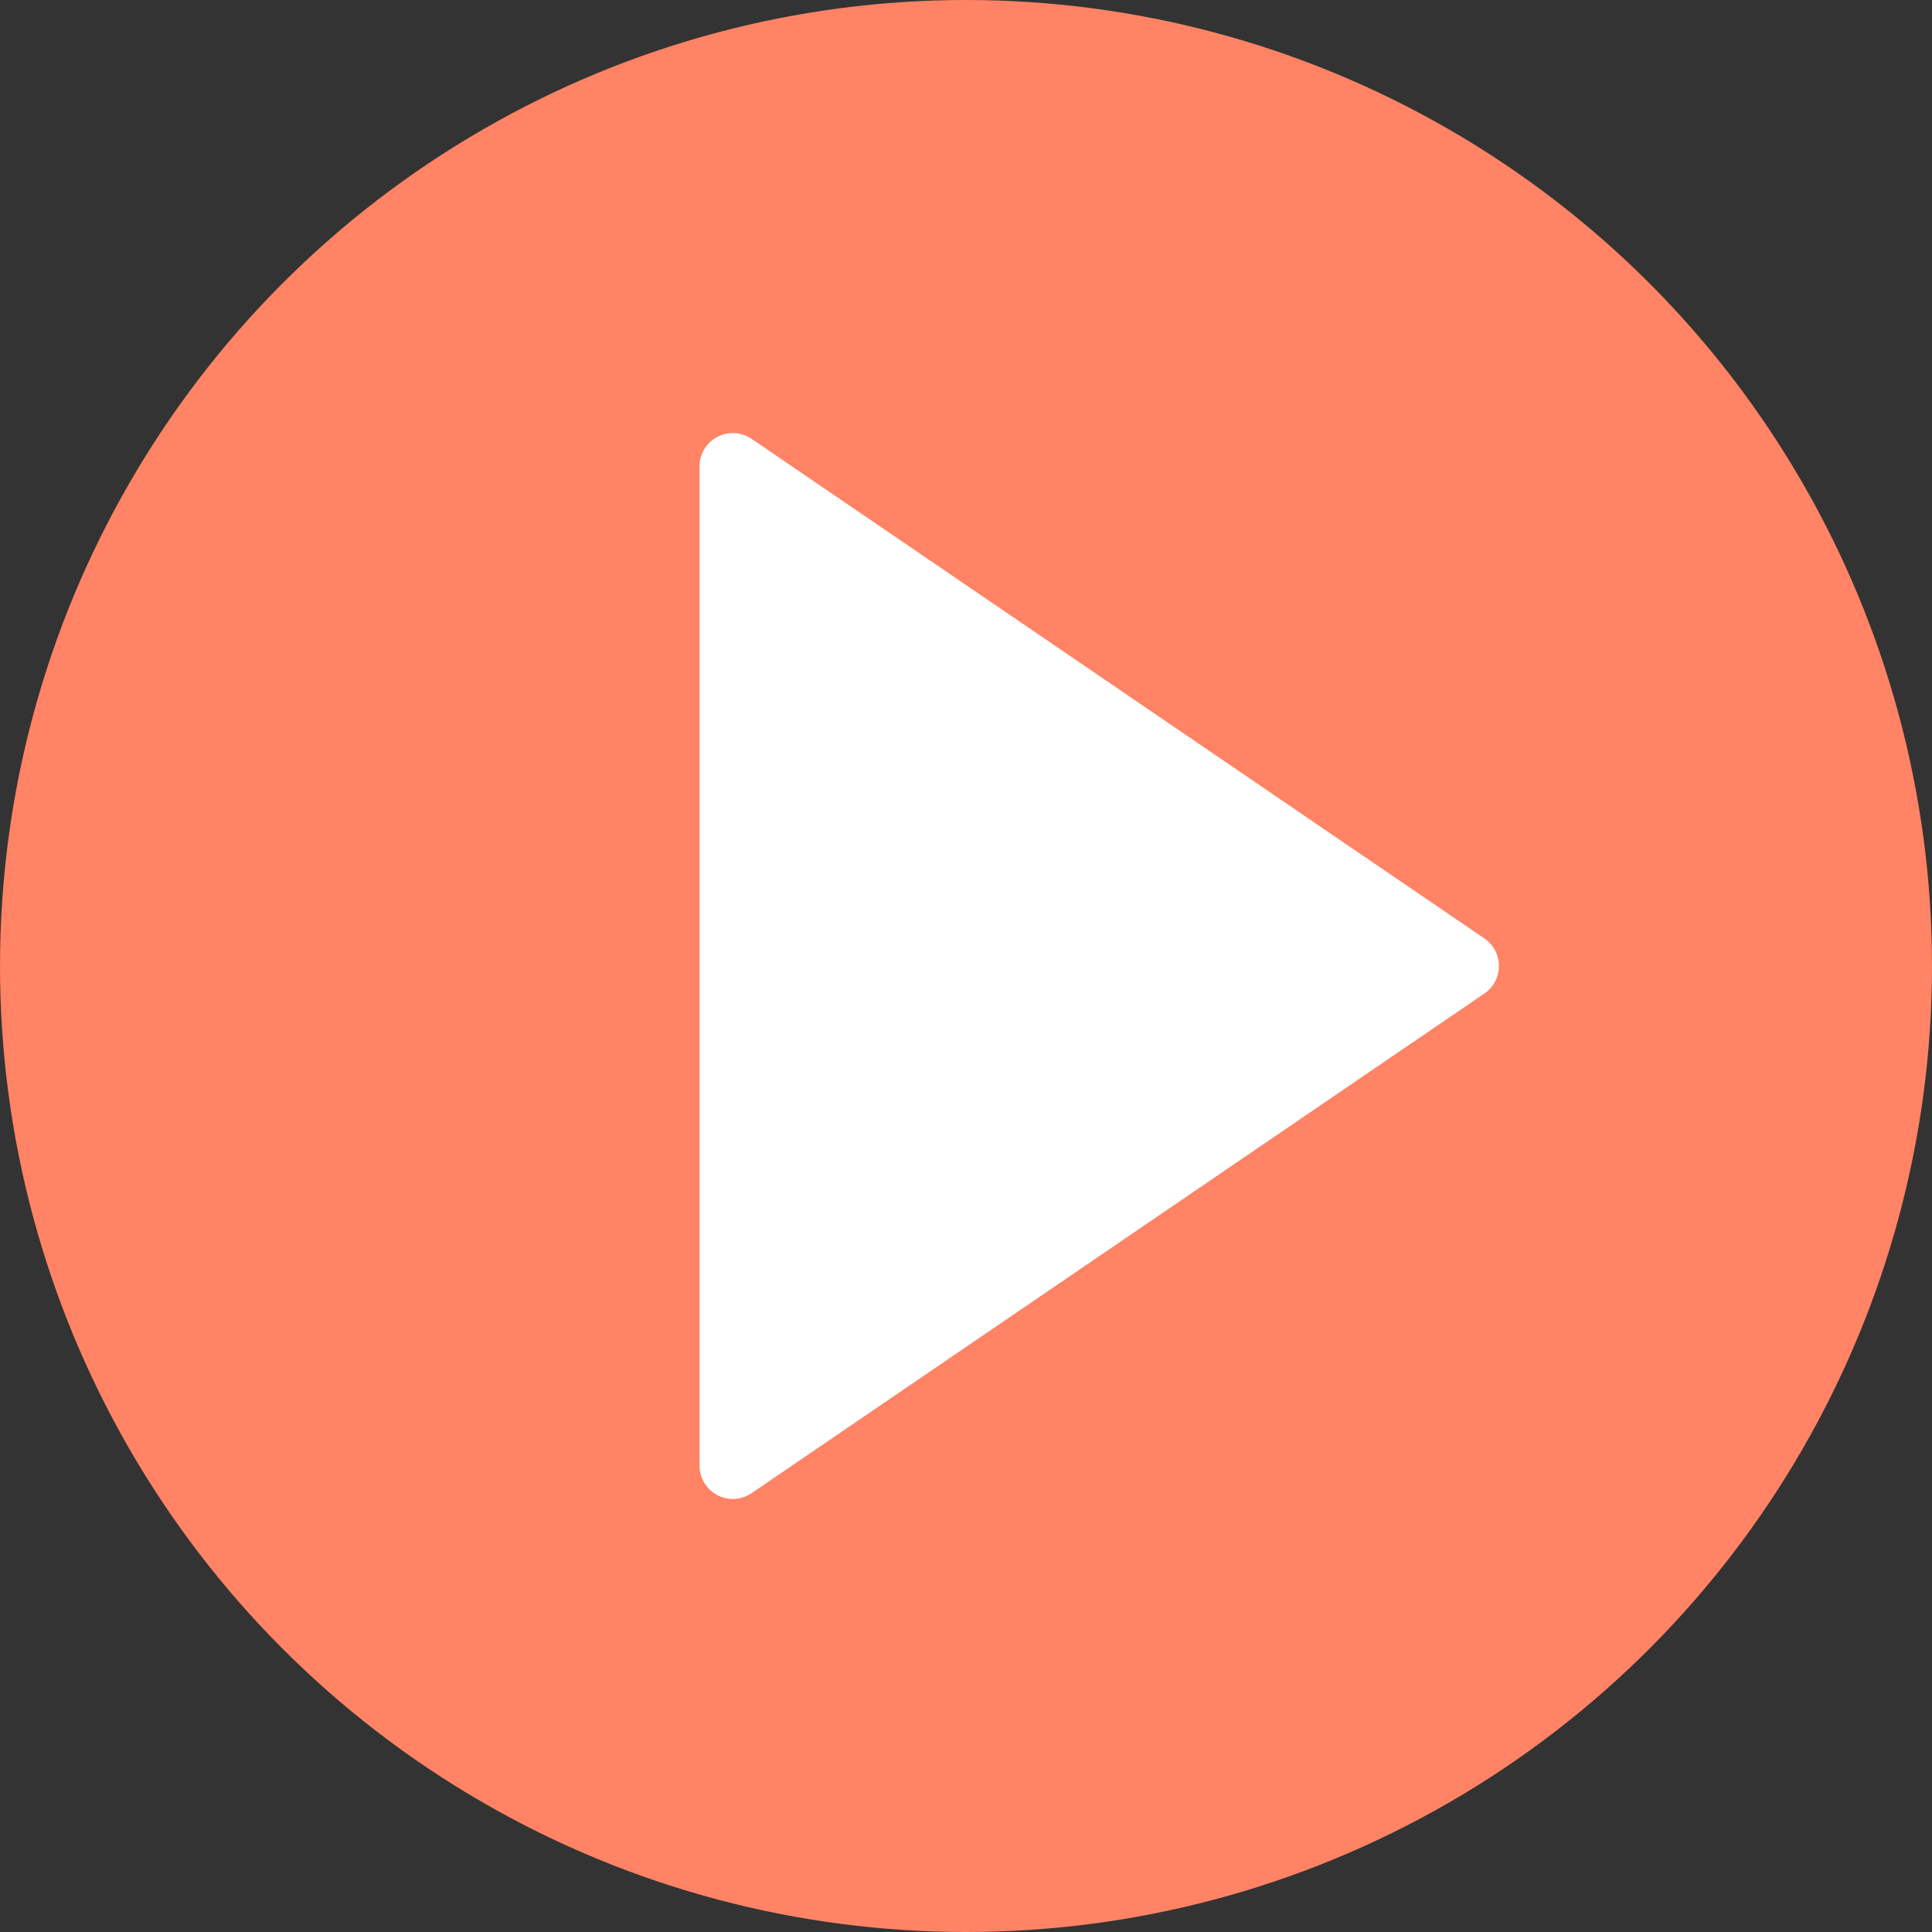 <?xml version="1.0" encoding="UTF-8"?> <svg xmlns="http://www.w3.org/2000/svg" xmlns:xlink="http://www.w3.org/1999/xlink" xmlns:svgjs="http://svgjs.com/svgjs" width="512" height="512" x="0" y="0" viewBox="0 0 58 58" style="enable-background:new 0 0 512 512" xml:space="preserve" class=""><rect x="0" y="0" width="58" height="58" fill="#333333" stroke="none"/> <g> <circle xmlns="http://www.w3.org/2000/svg" style="" cx="29" cy="29" r="29" fill="#ff8364" data-original="#ebba16" class=""></circle> <g xmlns="http://www.w3.org/2000/svg"> <polygon style="" points="44,29 22,44 22,29.273 22,14 " fill="#ffffff" data-original="#ffffff"></polygon> <path style="" d="M22,45c-0.16,0-0.321-0.038-0.467-0.116C21.205,44.711,21,44.371,21,44V14 c0-0.371,0.205-0.711,0.533-0.884c0.328-0.174,0.724-0.15,1.031,0.058l22,15C44.836,28.36,45,28.669,45,29s-0.164,0.64-0.437,0.826 l-22,15C22.394,44.941,22.197,45,22,45z M23,15.893v26.215L42.225,29L23,15.893z" fill="#ffffff" data-original="#ffffff"></path> </g> <g xmlns="http://www.w3.org/2000/svg"> </g> <g xmlns="http://www.w3.org/2000/svg"> </g> <g xmlns="http://www.w3.org/2000/svg"> </g> <g xmlns="http://www.w3.org/2000/svg"> </g> <g xmlns="http://www.w3.org/2000/svg"> </g> <g xmlns="http://www.w3.org/2000/svg"> </g> <g xmlns="http://www.w3.org/2000/svg"> </g> <g xmlns="http://www.w3.org/2000/svg"> </g> <g xmlns="http://www.w3.org/2000/svg"> </g> <g xmlns="http://www.w3.org/2000/svg"> </g> <g xmlns="http://www.w3.org/2000/svg"> </g> <g xmlns="http://www.w3.org/2000/svg"> </g> <g xmlns="http://www.w3.org/2000/svg"> </g> <g xmlns="http://www.w3.org/2000/svg"> </g> <g xmlns="http://www.w3.org/2000/svg"> </g> </g> </svg> 